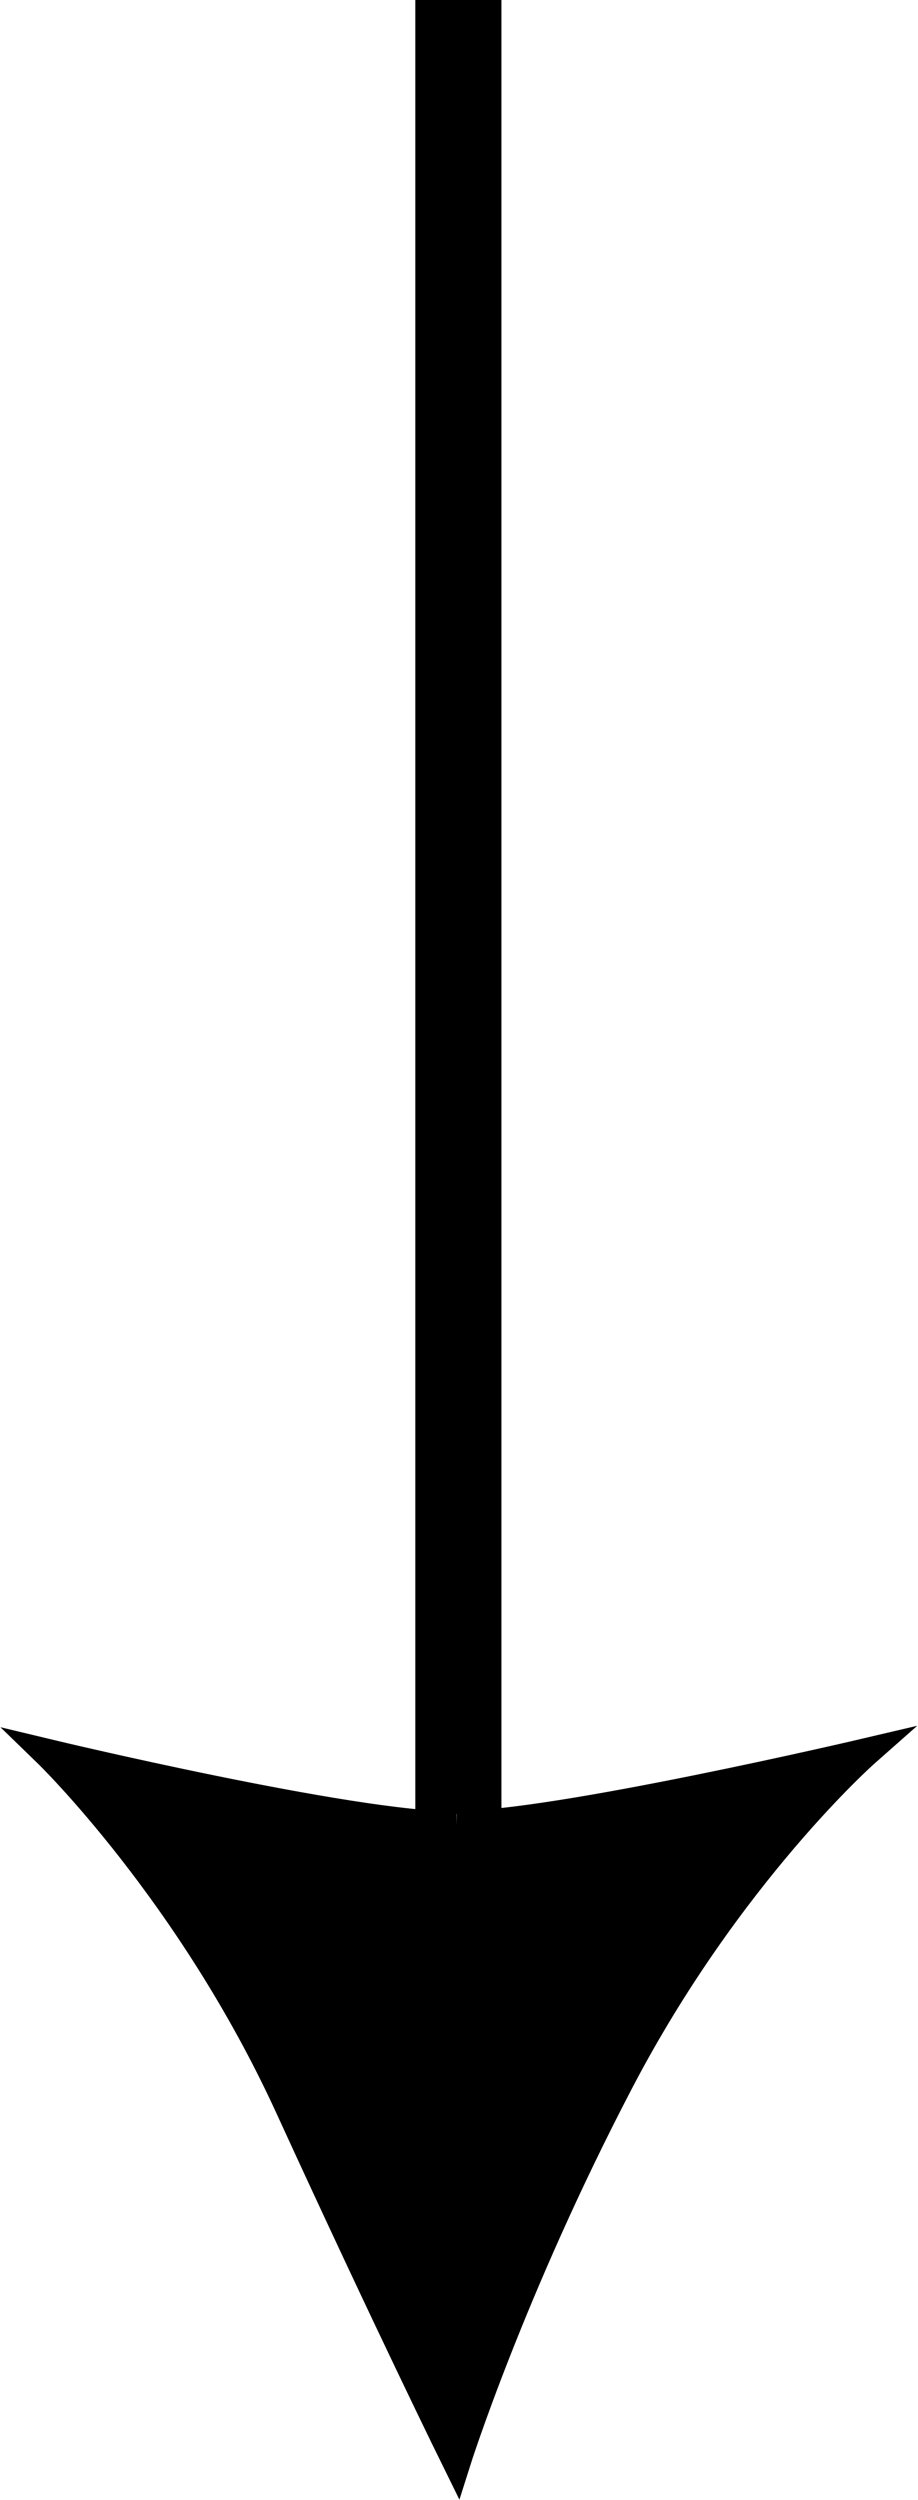 <svg xmlns="http://www.w3.org/2000/svg" id="Layer_1" viewBox="0 0 14.82 40.34"><defs><style>.cls-1{fill-rule:evenodd;stroke-width:.46px;}.cls-1,.cls-2{stroke:#000;stroke-miterlimit:10;}.cls-2{fill:none;stroke-width:1.39px;}</style></defs><line class="cls-2" x1="7.4" x2="7.4" y2="29.27"></line><path class="cls-1" d="M7.37,29.45c1.53,.02,6.6-1.17,6.6-1.17,0,0-2.22,1.96-3.97,5.31s-2.63,6.13-2.63,6.13c0,0-1.11-2.25-2.7-5.72S.77,28.29,.77,28.29c0,0,4.92,1.18,6.6,1.17"></path></svg>